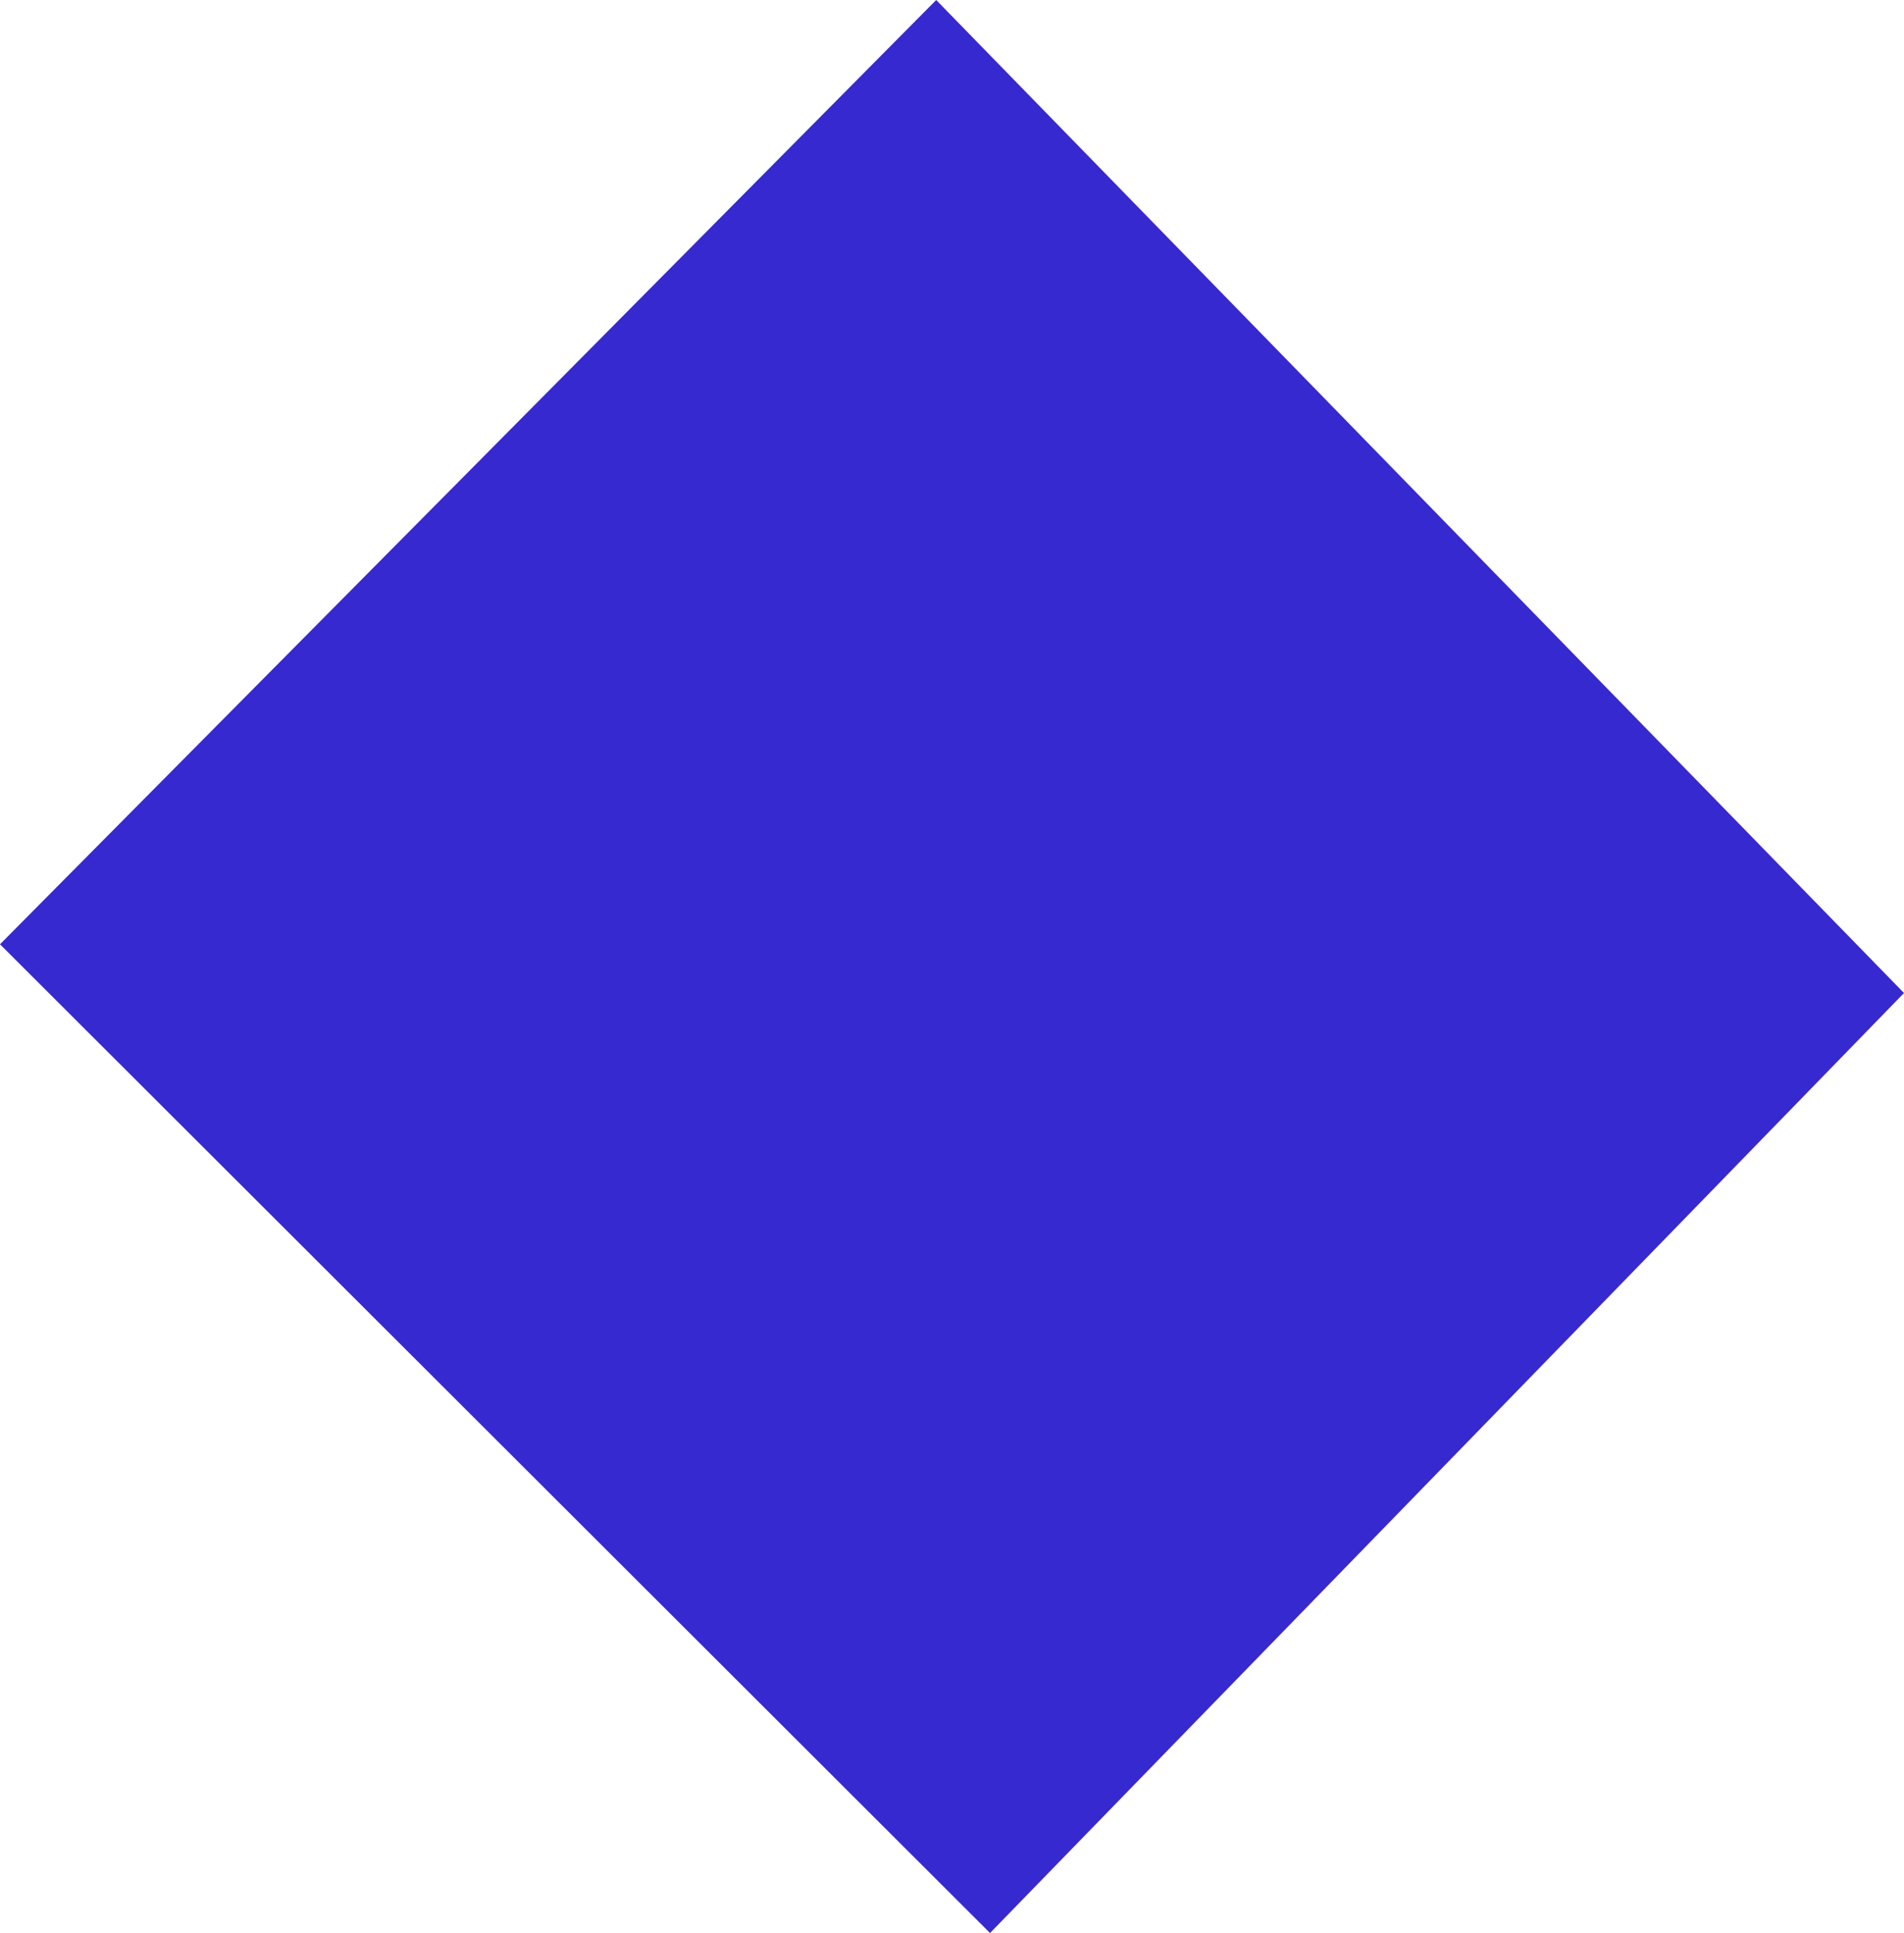 <svg xmlns="http://www.w3.org/2000/svg" id="Layer_2" data-name="Layer 2" viewBox="0 0 44.56 45.22"><defs><style>      .cls-1 {        fill: #3629cf;        stroke-width: 0px;      }    </style></defs><g id="Layer_1-2" data-name="Layer 1"><polygon class="cls-1" points="0 22.09 21.91 0 44.56 23.23 23.17 45.22 0 22.09"></polygon></g></svg>